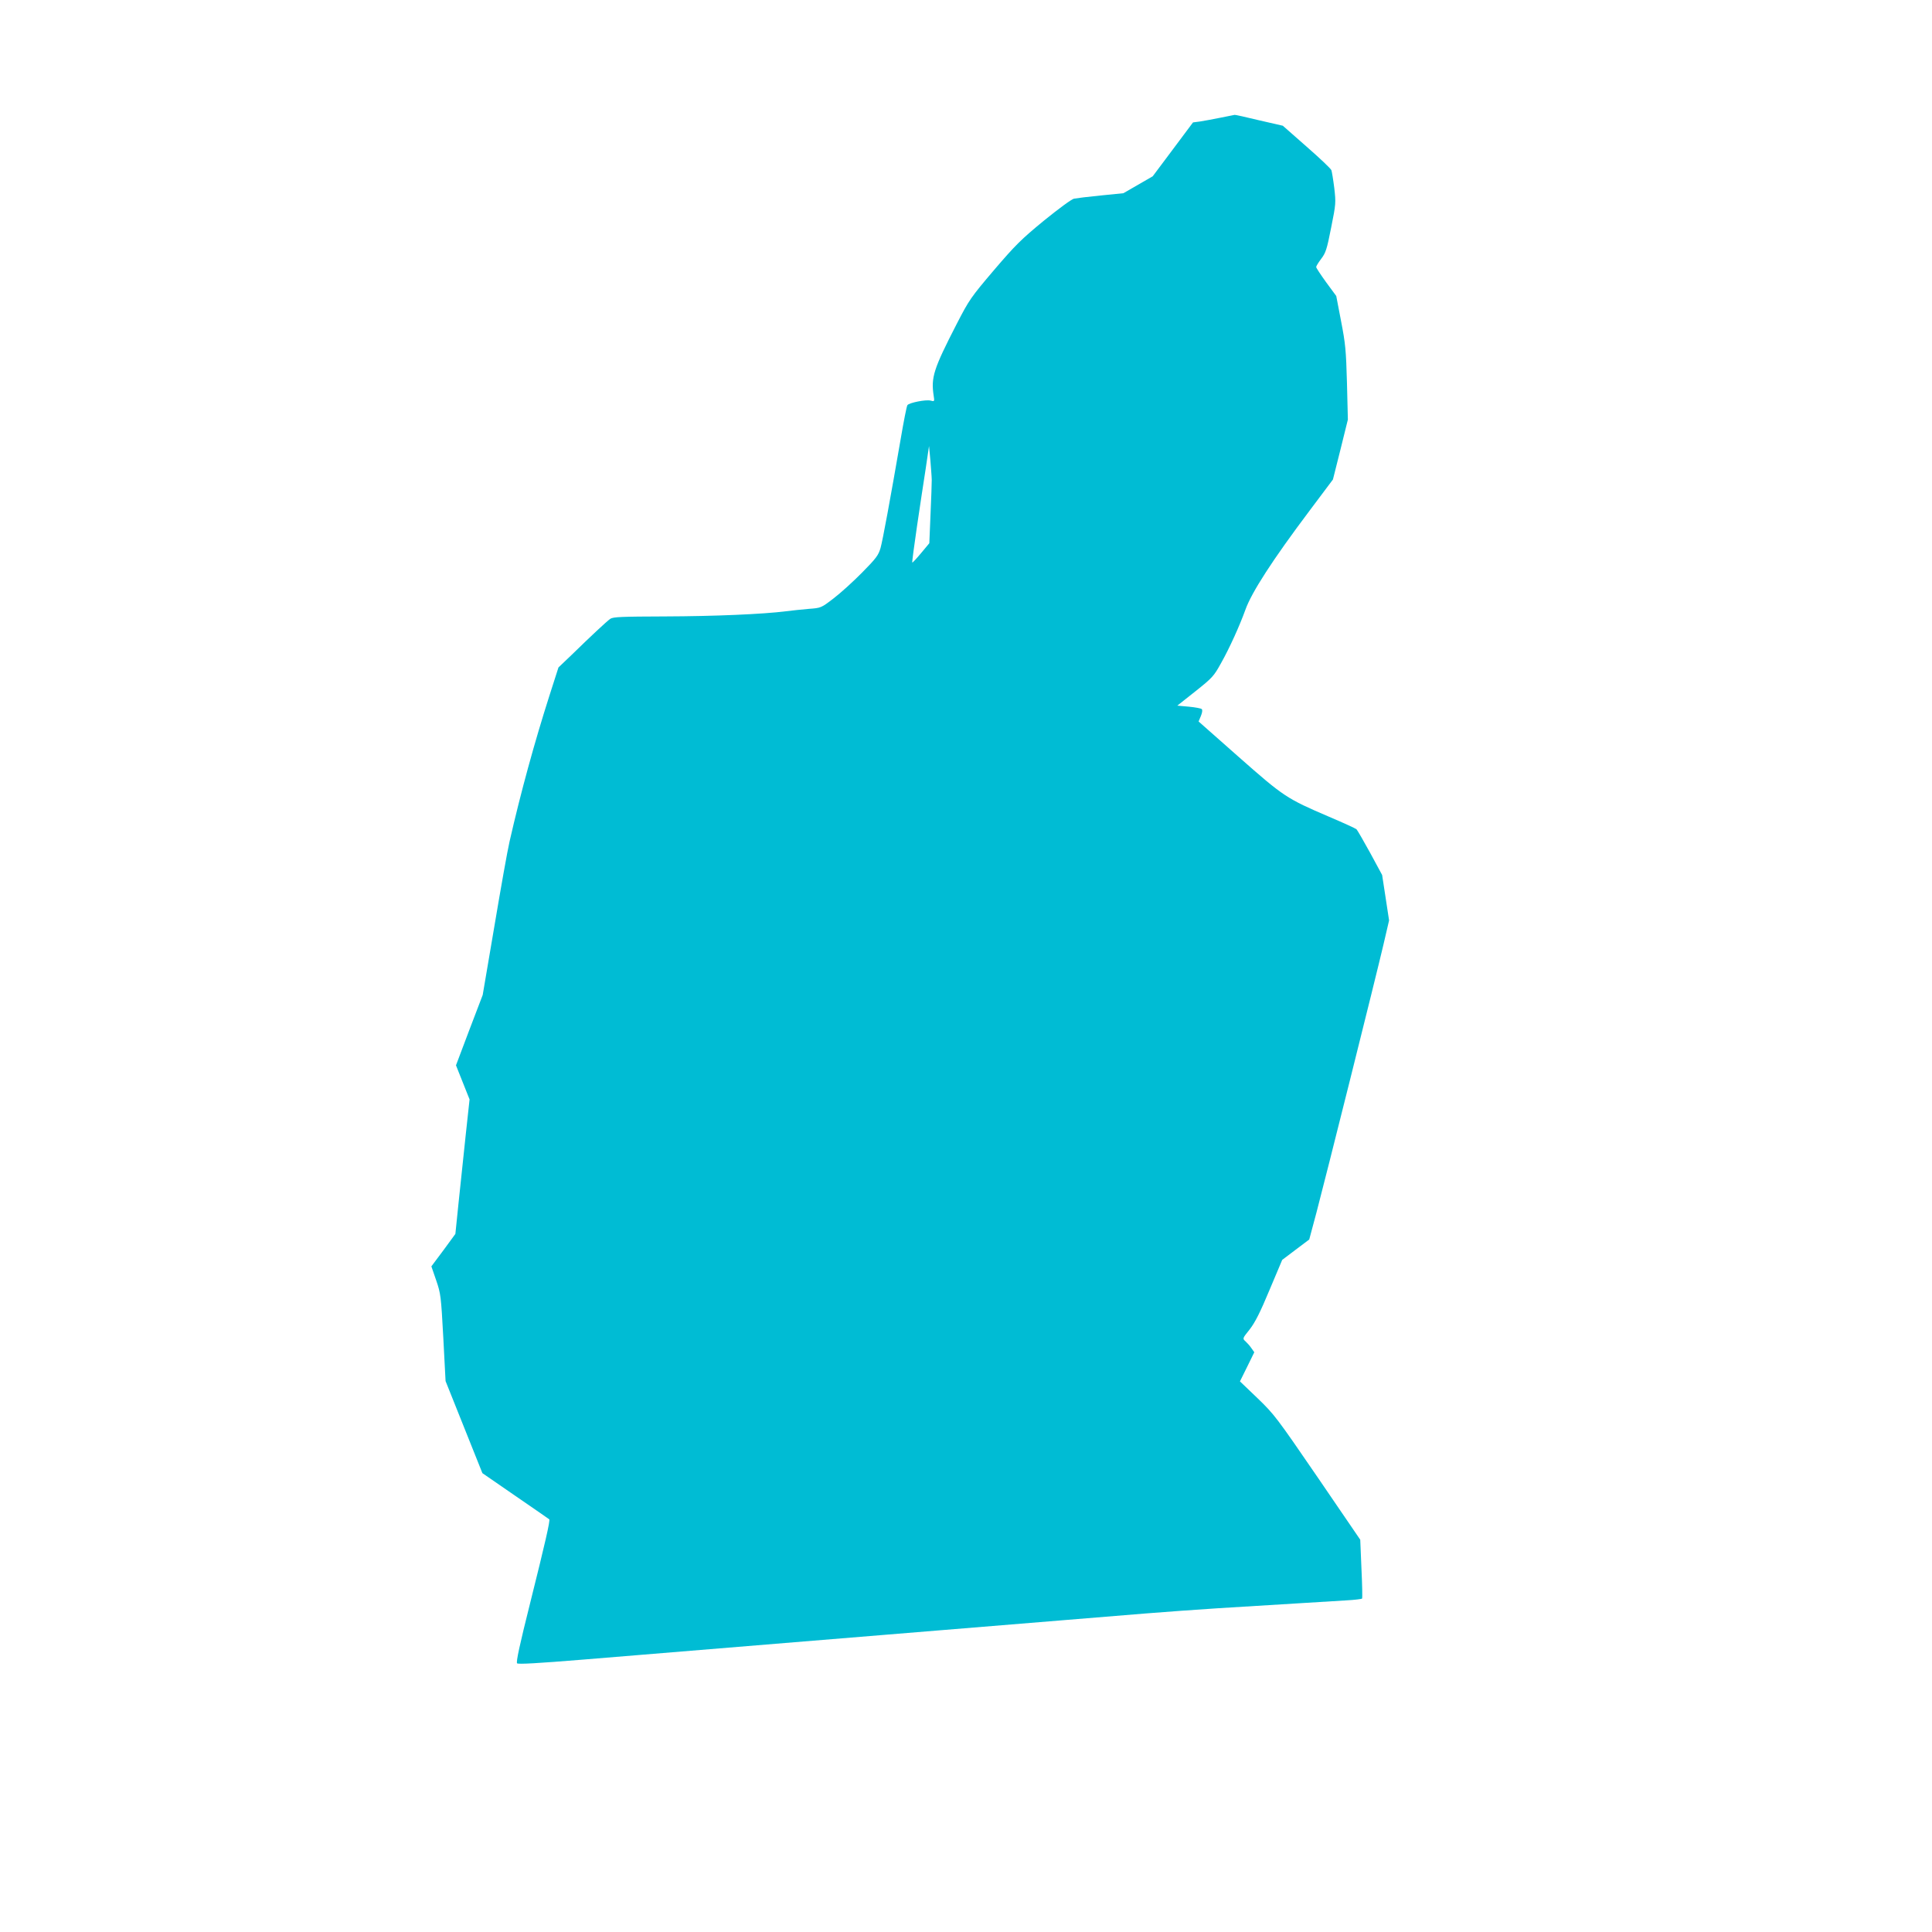 <?xml version="1.0" standalone="no"?>
<!DOCTYPE svg PUBLIC "-//W3C//DTD SVG 20010904//EN"
 "http://www.w3.org/TR/2001/REC-SVG-20010904/DTD/svg10.dtd">
<svg version="1.0" xmlns="http://www.w3.org/2000/svg"
 width="1280pt" height="1280pt" viewBox="0 0 1280 1280"
 preserveAspectRatio="xMidYMid meet">
<g transform="translate(0,1280) scale(0.1,-0.1)"
fill="#00bcd4" stroke="none">
<path d="M8085 12020 c-49 -10 -110 -21 -135 -25 l-46 -6 -133 -178 -134 -179
-97 -56 -97 -56 -149 -15 c-82 -8 -162 -18 -178 -21 -16 -3 -104 -68 -200
-146 -151 -124 -190 -163 -331 -328 -153 -180 -164 -196 -247 -357 -153 -298
-171 -353 -152 -476 6 -37 5 -38 -21 -31 -31 8 -141 -14 -153 -30 -5 -6 -25
-108 -45 -226 -71 -410 -118 -665 -133 -720 -14 -48 -28 -68 -122 -163 -59
-60 -144 -137 -190 -172 -82 -63 -83 -63 -165 -69 -45 -4 -113 -11 -152 -16
-148 -19 -474 -33 -800 -34 -289 -1 -343 -3 -362 -16 -25 -18 -129 -115 -255
-238 l-88 -84 -60 -187 c-98 -307 -189 -637 -264 -966 -14 -60 -59 -314 -101
-564 l-77 -453 -89 -233 -88 -233 45 -113 45 -113 -26 -240 c-14 -133 -35
-333 -47 -446 l-21 -205 -79 -108 -80 -107 32 -93 c30 -88 32 -103 47 -380
l15 -287 122 -305 122 -305 219 -151 c121 -83 222 -153 224 -155 7 -7 -27
-156 -127 -556 -69 -275 -94 -390 -86 -398 7 -7 135 0 440 25 733 60 1150 95
1399 115 132 11 407 33 610 50 451 37 753 62 1160 95 171 14 418 34 550 45
132 11 350 26 485 35 601 37 751 46 848 52 56 3 104 9 106 12 3 4 1 93 -4 198
l-8 192 -282 413 c-272 397 -287 417 -399 525 l-116 111 48 97 47 96 -19 27
c-10 15 -28 35 -39 45 -21 19 -21 19 28 80 36 47 69 112 131 261 l84 199 90
68 89 67 48 179 c56 211 391 1549 444 1776 l37 159 -23 151 -23 150 -79 146
c-44 80 -85 151 -91 157 -7 6 -88 43 -182 83 -280 120 -299 132 -597 395
l-267 236 15 36 c9 22 12 40 6 46 -5 5 -43 12 -85 16 l-77 7 120 95 c113 90
122 100 170 187 56 99 124 250 161 353 41 115 178 328 427 659 l153 204 50
199 49 198 -6 243 c-6 216 -10 260 -39 409 l-32 167 -67 91 c-36 50 -66 95
-66 101 0 6 15 30 33 54 30 39 38 63 66 206 32 159 32 165 21 263 -7 56 -16
109 -19 118 -3 10 -77 80 -164 156 l-158 139 -157 36 c-86 21 -159 37 -162 36
-3 -1 -45 -9 -95 -19z m-1912 -2400 c0 -19 -3 -121 -8 -227 l-8 -192 -55 -66
c-30 -36 -56 -64 -58 -62 -2 2 12 109 31 238 19 129 45 302 58 384 l22 150 9
-95 c4 -52 9 -111 9 -130z"/>
</g>
</svg>
